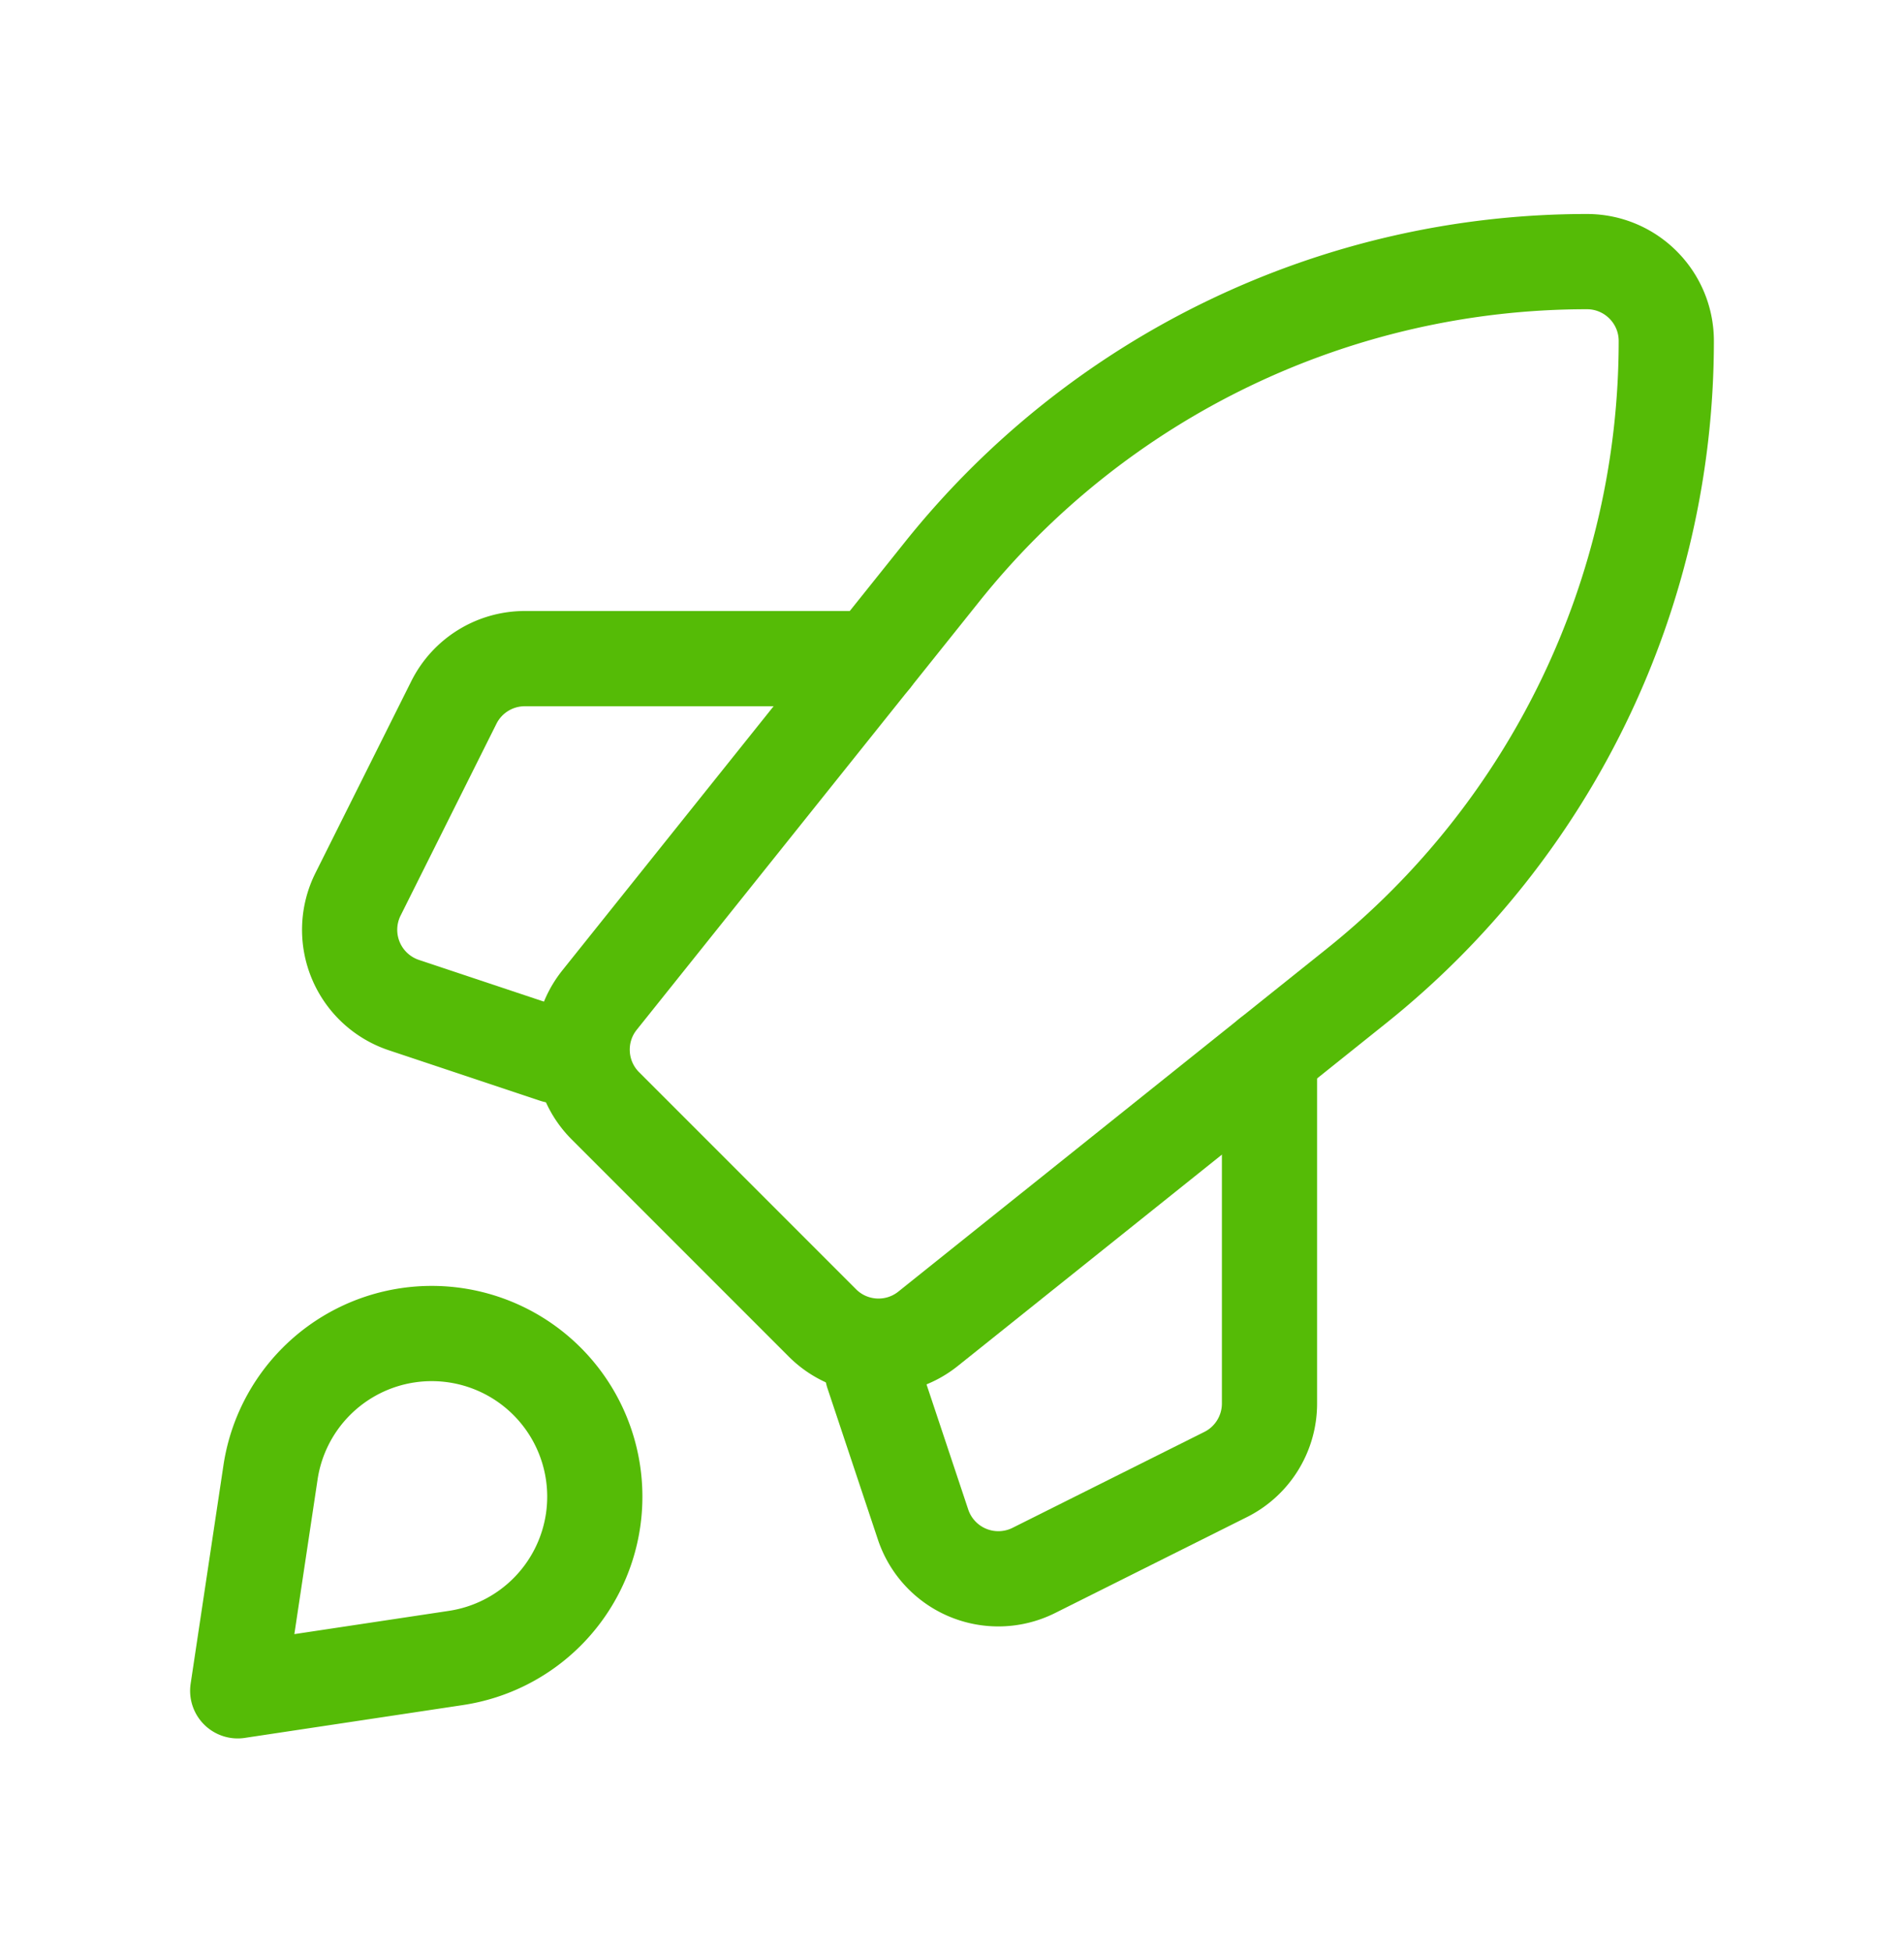 <svg xmlns="http://www.w3.org/2000/svg" width="40" height="41" fill="none"><path stroke="#55BB06" stroke-linecap="round" stroke-linejoin="round" stroke-width="2" d="m28.496 20.706-8.998 7.198c-.663.531-1.62.478-2.22-.122l-4.56-4.56c-.6-.6-.653-1.557-.123-2.22l7.2-8.998a17.346 17.346 0 0 1 13.544-6.51v0c.92 0 1.667.746 1.667 1.667v0c0 5.27-2.395 10.253-6.51 13.545Z" clip-rule="evenodd"/><path stroke="#55BB06" stroke-linecap="round" stroke-linejoin="round" stroke-width="2" d="M26.67 22.168v7.306c0 .631-.357 1.209-.922 1.491l-4.029 2.014a1.667 1.667 0 0 1-2.327-.964l-1.06-3.178M11.663 22.167l-3.178-1.06a1.667 1.667 0 0 1-.964-2.326l2.014-4.029c.282-.565.86-.921 1.491-.921h7.307"/><path stroke="#55BB06" stroke-linecap="round" stroke-linejoin="round" stroke-width="2" d="m9.58 34.817-4.586.69.689-4.586a3.425 3.425 0 0 1 2.878-2.879v0a3.426 3.426 0 0 1 3.897 3.897v0a3.426 3.426 0 0 1-2.879 2.878v0Z" clip-rule="evenodd"/></svg>